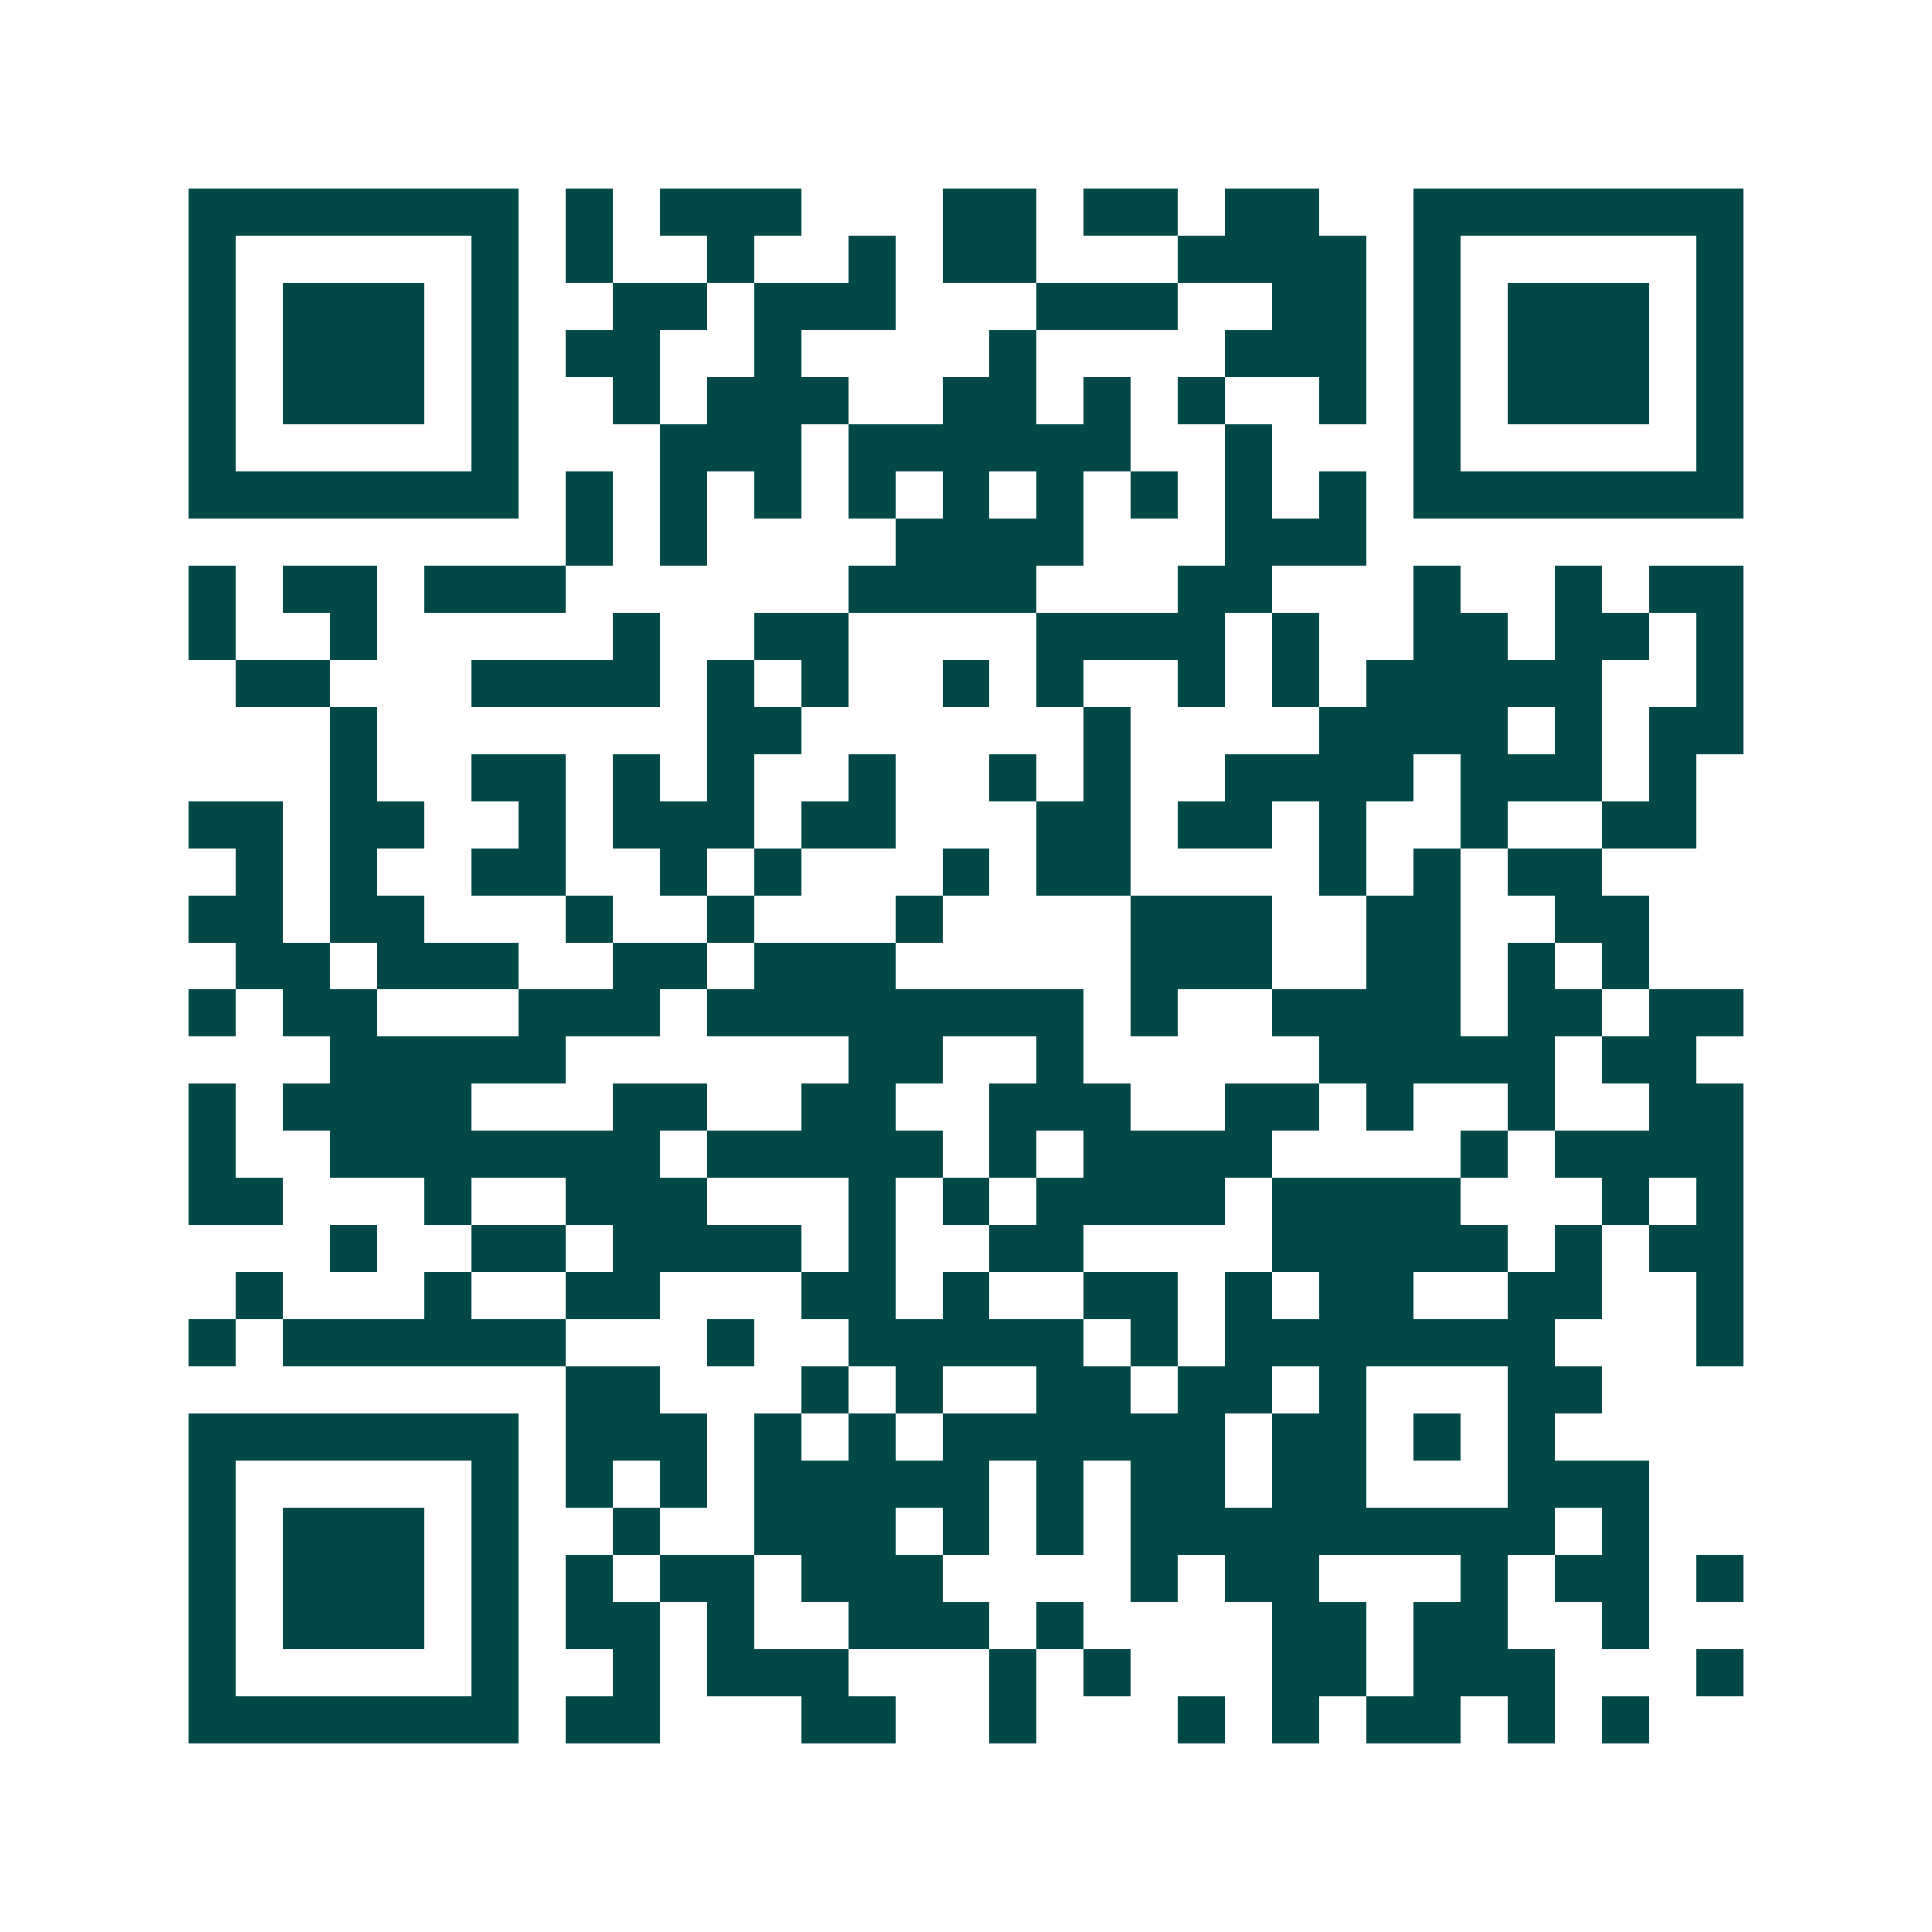 <svg xmlns="http://www.w3.org/2000/svg" width="200" height="200" viewBox="0 0 41 41" shape-rendering="crispEdges"><path fill="#ffffff" d="M0 0h41v41H0z"/><path stroke="#014847" d="M4 4.5h7m1 0h1m1 0h3m3 0h2m1 0h2m1 0h2m2 0h7M4 5.5h1m5 0h1m1 0h1m2 0h1m2 0h1m1 0h2m3 0h4m1 0h1m5 0h1M4 6.5h1m1 0h3m1 0h1m2 0h2m1 0h3m3 0h3m2 0h2m1 0h1m1 0h3m1 0h1M4 7.5h1m1 0h3m1 0h1m1 0h2m2 0h1m4 0h1m4 0h3m1 0h1m1 0h3m1 0h1M4 8.5h1m1 0h3m1 0h1m2 0h1m1 0h3m2 0h2m1 0h1m1 0h1m2 0h1m1 0h1m1 0h3m1 0h1M4 9.5h1m5 0h1m3 0h3m1 0h6m2 0h1m3 0h1m5 0h1M4 10.5h7m1 0h1m1 0h1m1 0h1m1 0h1m1 0h1m1 0h1m1 0h1m1 0h1m1 0h1m1 0h7M12 11.5h1m1 0h1m4 0h4m3 0h3M4 12.5h1m1 0h2m1 0h3m6 0h4m3 0h2m3 0h1m2 0h1m1 0h2M4 13.5h1m2 0h1m5 0h1m2 0h2m4 0h4m1 0h1m2 0h2m1 0h2m1 0h1M5 14.5h2m3 0h4m1 0h1m1 0h1m2 0h1m1 0h1m2 0h1m1 0h1m1 0h5m2 0h1M7 15.5h1m7 0h2m6 0h1m4 0h4m1 0h1m1 0h2M7 16.5h1m2 0h2m1 0h1m1 0h1m2 0h1m2 0h1m1 0h1m2 0h4m1 0h3m1 0h1M4 17.5h2m1 0h2m2 0h1m1 0h3m1 0h2m3 0h2m1 0h2m1 0h1m2 0h1m2 0h2M5 18.5h1m1 0h1m2 0h2m2 0h1m1 0h1m3 0h1m1 0h2m4 0h1m1 0h1m1 0h2M4 19.5h2m1 0h2m3 0h1m2 0h1m3 0h1m4 0h3m2 0h2m2 0h2M5 20.5h2m1 0h3m2 0h2m1 0h3m5 0h3m2 0h2m1 0h1m1 0h1M4 21.5h1m1 0h2m3 0h3m1 0h8m1 0h1m2 0h4m1 0h2m1 0h2M7 22.5h5m6 0h2m2 0h1m5 0h5m1 0h2M4 23.5h1m1 0h4m3 0h2m2 0h2m2 0h3m2 0h2m1 0h1m2 0h1m2 0h2M4 24.5h1m2 0h7m1 0h5m1 0h1m1 0h4m4 0h1m1 0h4M4 25.5h2m3 0h1m2 0h3m3 0h1m1 0h1m1 0h4m1 0h4m3 0h1m1 0h1M7 26.5h1m2 0h2m1 0h4m1 0h1m2 0h2m4 0h5m1 0h1m1 0h2M5 27.5h1m3 0h1m2 0h2m3 0h2m1 0h1m2 0h2m1 0h1m1 0h2m2 0h2m2 0h1M4 28.5h1m1 0h6m3 0h1m2 0h5m1 0h1m1 0h7m3 0h1M12 29.5h2m3 0h1m1 0h1m2 0h2m1 0h2m1 0h1m3 0h2M4 30.5h7m1 0h3m1 0h1m1 0h1m1 0h6m1 0h2m1 0h1m1 0h1M4 31.5h1m5 0h1m1 0h1m1 0h1m1 0h5m1 0h1m1 0h2m1 0h2m3 0h3M4 32.5h1m1 0h3m1 0h1m2 0h1m2 0h3m1 0h1m1 0h1m1 0h9m1 0h1M4 33.5h1m1 0h3m1 0h1m1 0h1m1 0h2m1 0h3m4 0h1m1 0h2m3 0h1m1 0h2m1 0h1M4 34.5h1m1 0h3m1 0h1m1 0h2m1 0h1m2 0h3m1 0h1m4 0h2m1 0h2m2 0h1M4 35.5h1m5 0h1m2 0h1m1 0h3m3 0h1m1 0h1m3 0h2m1 0h3m3 0h1M4 36.5h7m1 0h2m3 0h2m2 0h1m3 0h1m1 0h1m1 0h2m1 0h1m1 0h1"/></svg>

